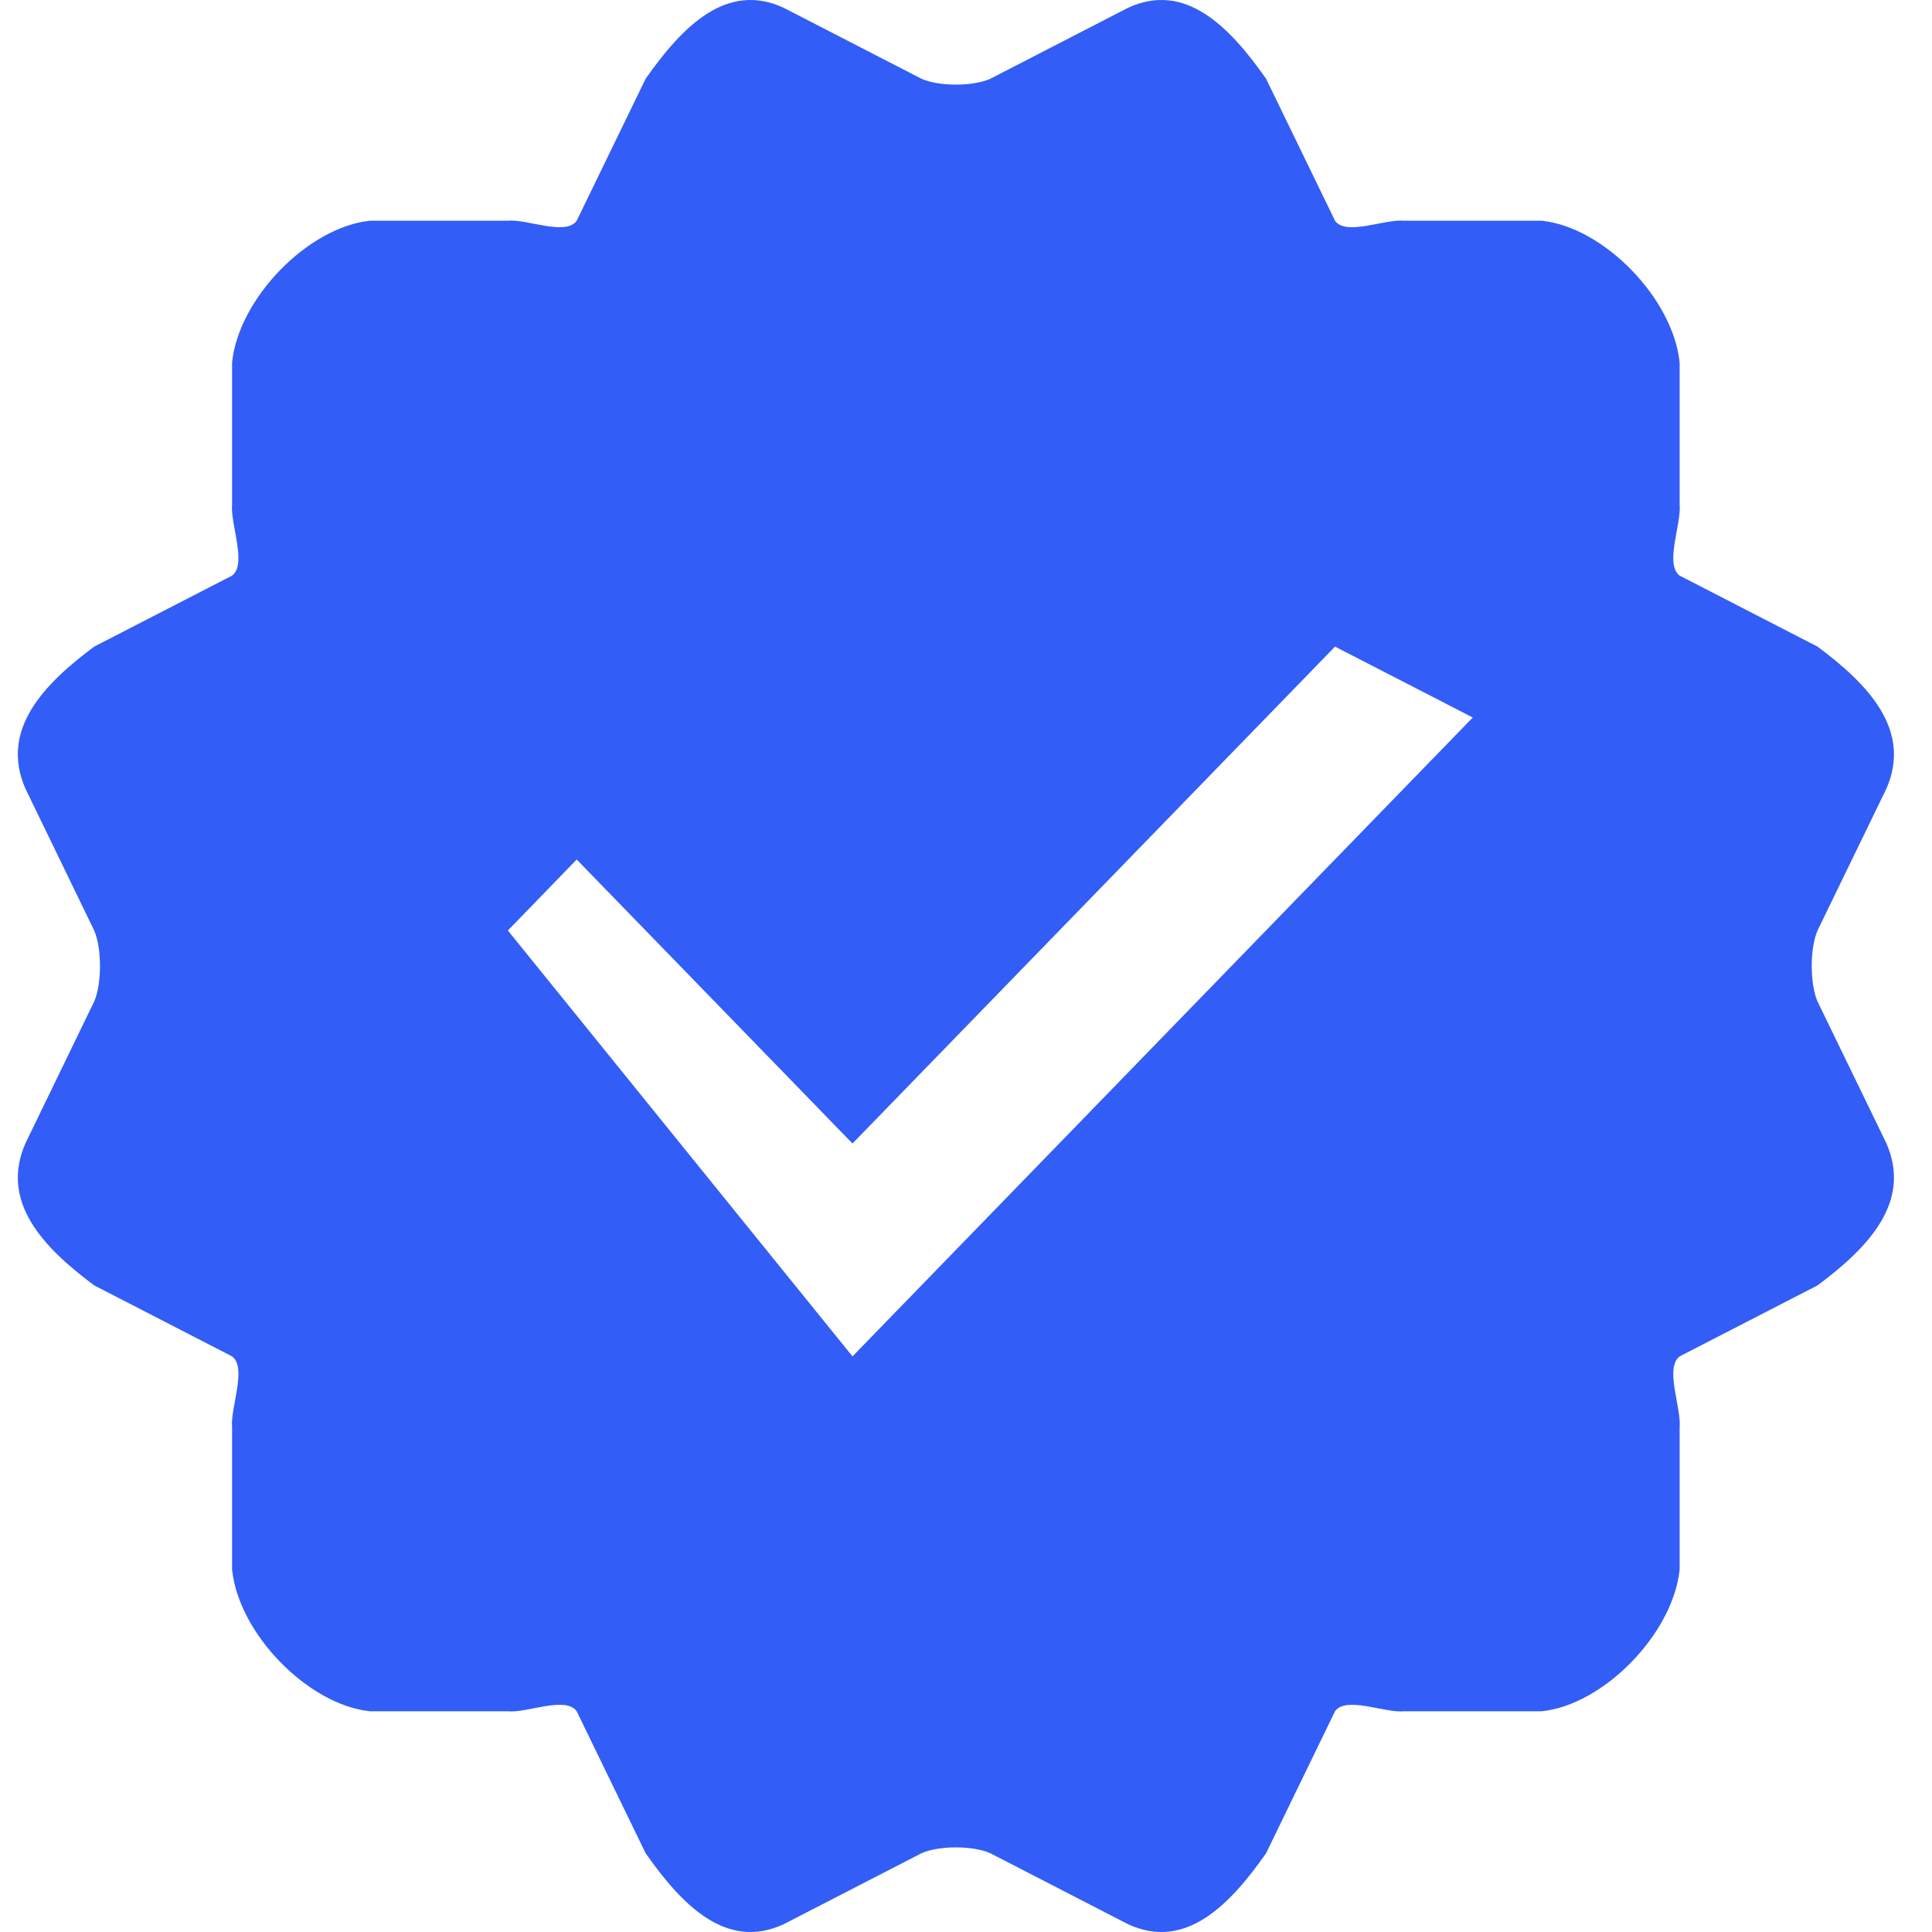 <svg width="16" height="16" viewBox="0 0 16 16" fill="none" xmlns="http://www.w3.org/2000/svg">
<path fill-rule="evenodd" clip-rule="evenodd" d="M7.631 15.348L6.489 15.936C6.017 16.154 5.65 15.78 5.347 15.348L4.776 14.172C4.685 14.043 4.36 14.189 4.206 14.172H3.064C2.549 14.118 1.975 13.527 1.922 12.997V11.821C1.906 11.662 2.048 11.327 1.922 11.233L0.78 10.645C0.361 10.333 -0.002 9.956 0.21 9.47L0.78 8.294C0.844 8.148 0.844 7.852 0.78 7.706L0.21 6.53C-0.002 6.044 0.361 5.667 0.78 5.355L1.922 4.767C2.048 4.673 1.906 4.338 1.922 4.179V3.003C1.975 2.473 2.549 1.882 3.064 1.828H4.206C4.36 1.811 4.685 1.957 4.776 1.828L5.347 0.652C5.65 0.22 6.017 -0.154 6.489 0.064L7.631 0.652C7.773 0.717 8.06 0.717 8.202 0.652L9.343 0.064C9.816 -0.154 10.182 0.22 10.485 0.652L11.056 1.828C11.147 1.957 11.472 1.811 11.627 1.828H12.768C13.283 1.882 13.857 2.473 13.91 3.003V4.179C13.926 4.338 13.784 4.673 13.91 4.767L15.052 5.355C15.471 5.667 15.834 6.044 15.623 6.53L15.052 7.706C14.988 7.852 14.988 8.148 15.052 8.294L15.623 9.47C15.834 9.956 15.471 10.333 15.052 10.645L13.91 11.233C13.784 11.327 13.926 11.662 13.91 11.821V12.997C13.857 13.527 13.283 14.118 12.768 14.172H11.627C11.472 14.189 11.147 14.043 11.056 14.172L10.485 15.348C10.182 15.78 9.816 16.154 9.343 15.936L8.202 15.348C8.06 15.283 7.773 15.283 7.631 15.348ZM4.776 7.118L4.206 7.706L7.06 11.233L12.197 5.942L11.056 5.355L7.06 9.47L4.776 7.118Z" fill="#325DF6"/>
</svg>
